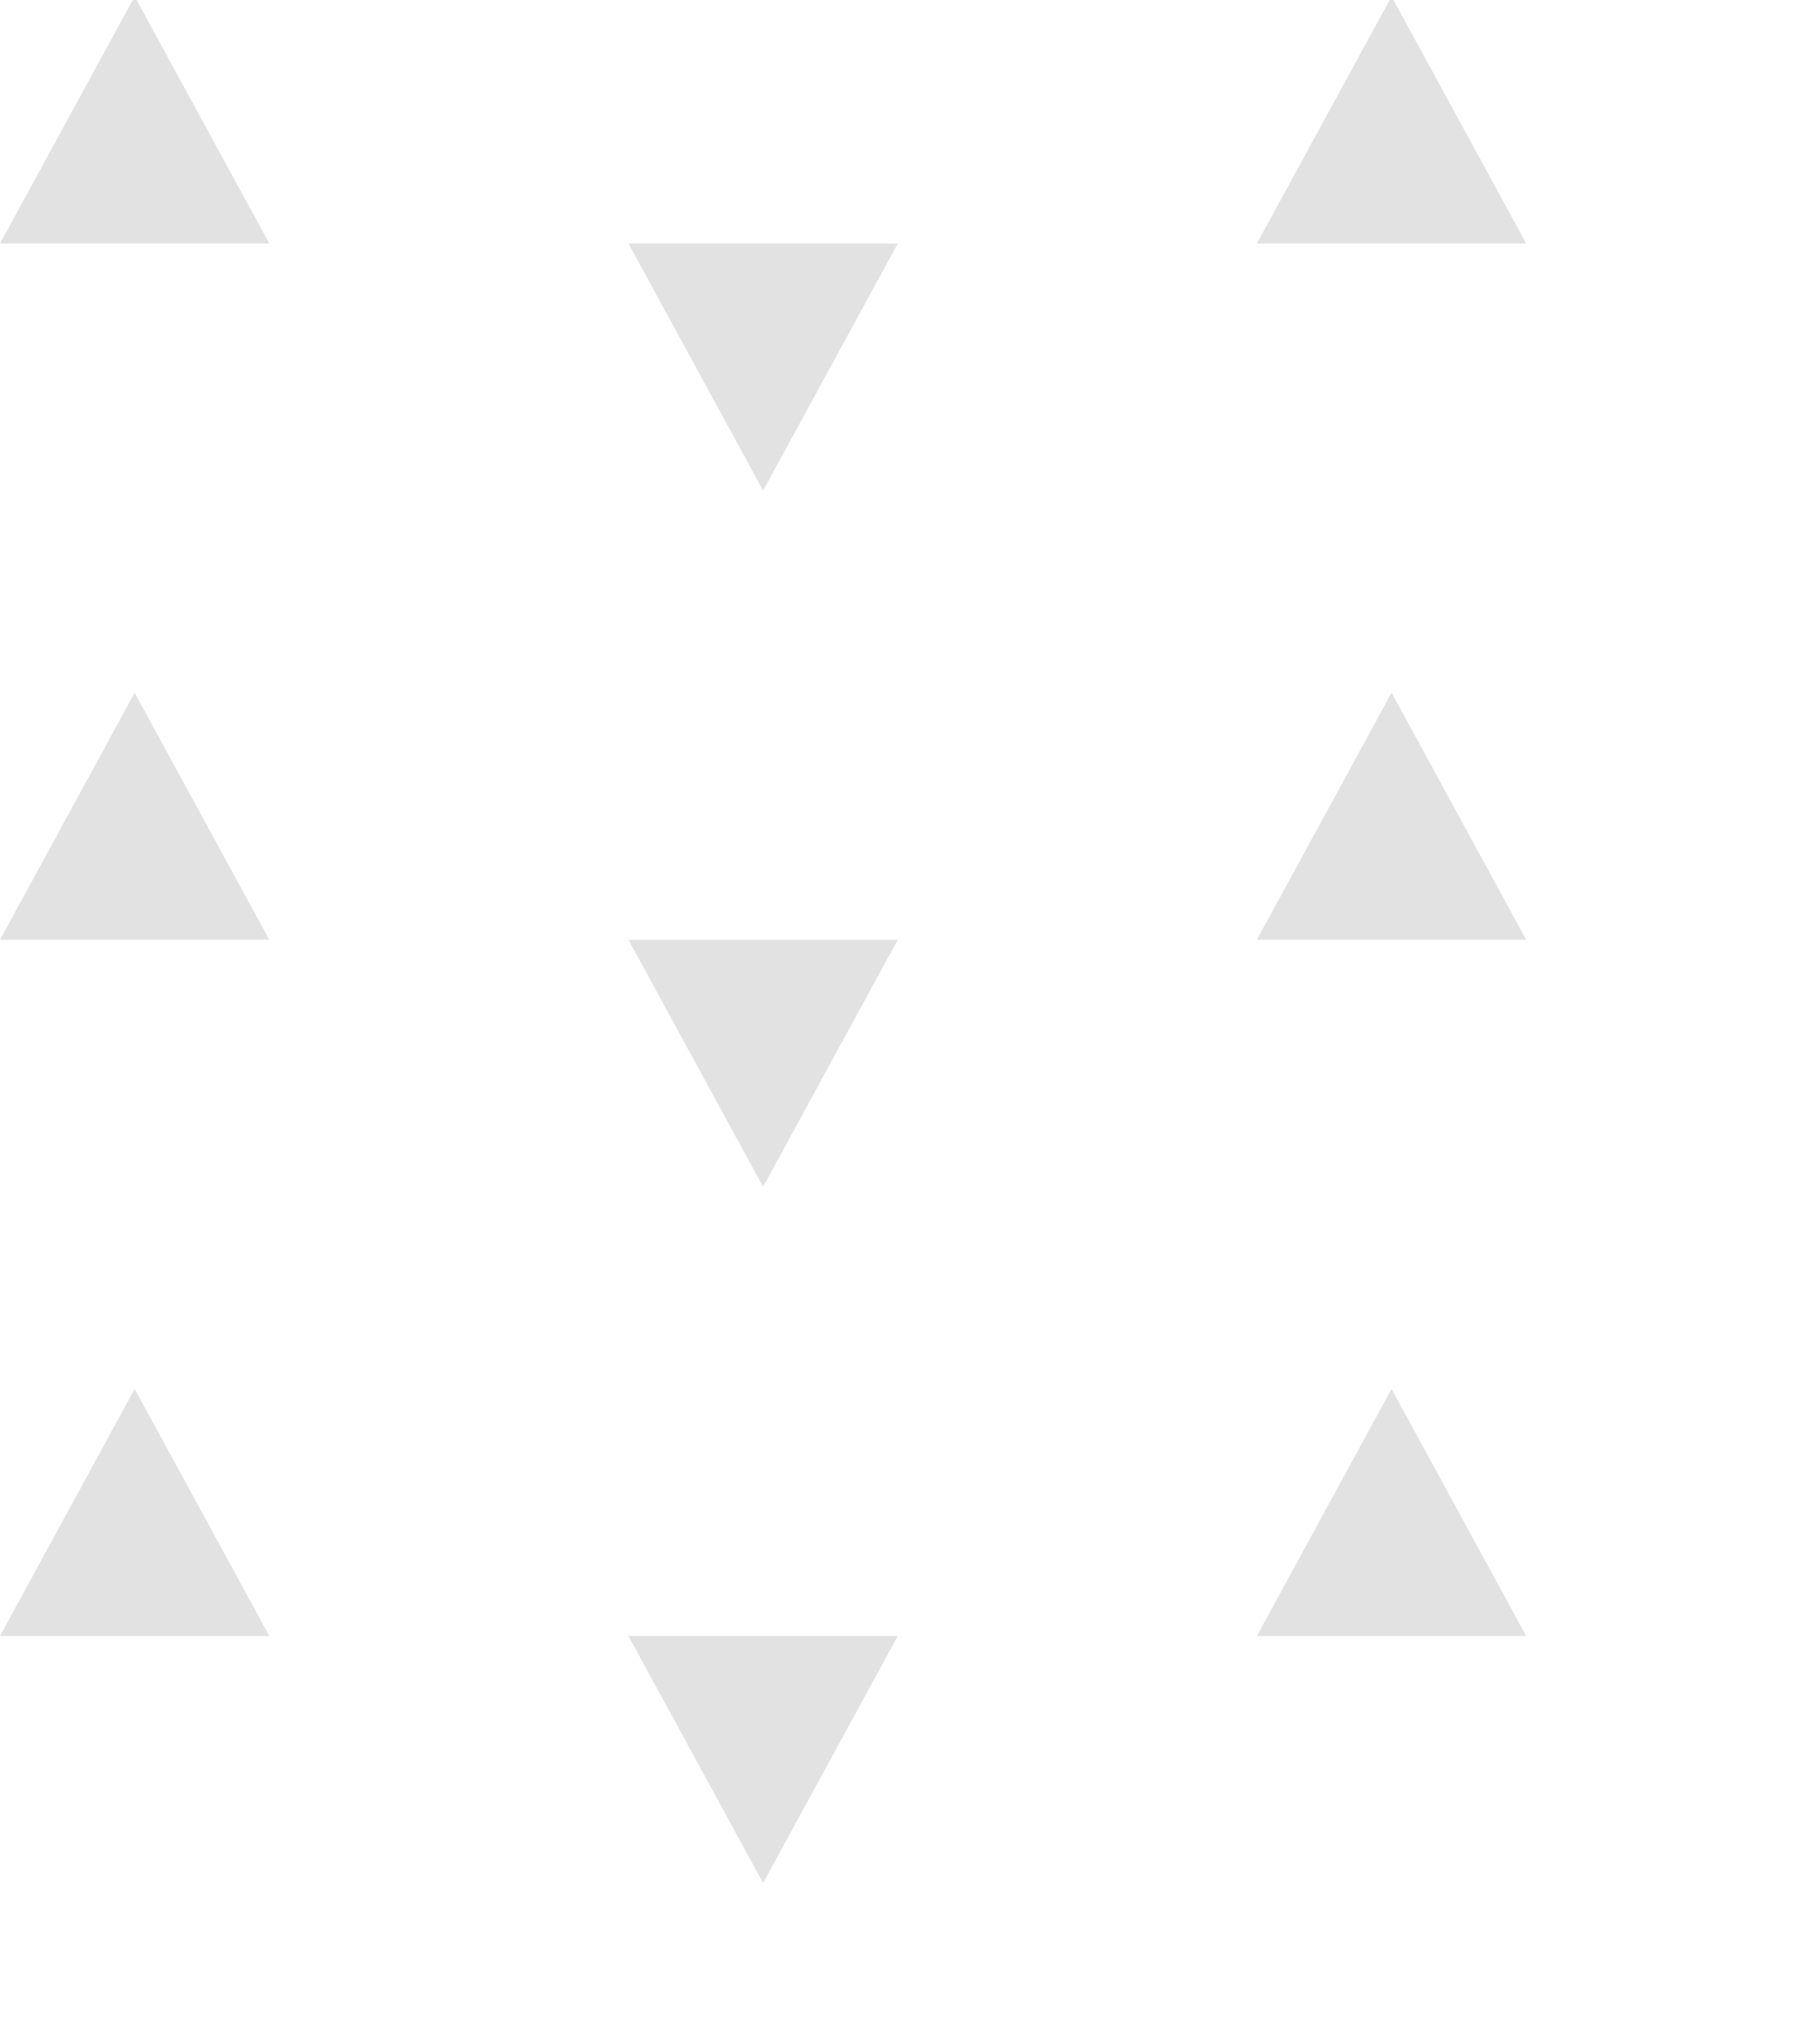 <svg xmlns="http://www.w3.org/2000/svg" xmlns:xlink="http://www.w3.org/1999/xlink" width="81" height="91" viewBox="0 0 81 91">
  <defs>
    <clipPath id="clip-path">
      <rect id="長方形_1143" data-name="長方形 1143" width="81" height="91" transform="translate(294 7191)" fill="#fff" stroke="#707070" stroke-width="1"/>
    </clipPath>
    <clipPath id="clip-path-2">
      <rect width="157" height="91" fill="none"/>
    </clipPath>
  </defs>
  <g id="data_pattern03-sp" transform="translate(-294 -7191)" clip-path="url(#clip-path)">
    <g id="リピートグリッド_137" data-name="リピートグリッド 137" transform="translate(294 7190.844)" clip-path="url(#clip-path-2)">
      <g id="グループ_2062" data-name="グループ 2062" transform="translate(-116 -424)">
        <path id="多角形_26" data-name="多角形 26" d="M6,0l6,11H0Z" transform="translate(116 424)" fill="#e2e2e3"/>
        <path id="多角形_27" data-name="多角形 27" d="M6,0l6,11H0Z" transform="translate(172 424)" fill="#e2e2e3"/>
        <path id="多角形_28" data-name="多角形 28" d="M6,0l6,11H0Z" transform="translate(156 446) rotate(180)" fill="#e2e2e3"/>
        <path id="多角形_29" data-name="多角形 29" d="M6,0l6,11H0Z" transform="translate(212 446) rotate(180)" fill="#e2e2e3"/>
      </g>
      <g id="グループ_2063" data-name="グループ 2063" transform="translate(-2 -424)">
        <path id="多角形_30" data-name="多角形 30" d="M6,0l6,11H0Z" transform="translate(116 424)" fill="#e2e2e3"/>
        <path id="多角形_31" data-name="多角形 31" d="M6,0l6,11H0Z" transform="translate(172 424)" fill="#e2e2e3"/>
        <path id="多角形_32" data-name="多角形 32" d="M6,0l6,11H0Z" transform="translate(156 446) rotate(180)" fill="#e2e2e3"/>
        <path id="多角形_33" data-name="多角形 33" d="M6,0l6,11H0Z" transform="translate(212 446) rotate(180)" fill="#e2e2e3"/>
      </g>
      <g id="グループ_2064" data-name="グループ 2064" transform="translate(-116 -393)">
        <path id="多角形_34" data-name="多角形 34" d="M6,0l6,11H0Z" transform="translate(116 424)" fill="#e2e2e3"/>
        <path id="多角形_35" data-name="多角形 35" d="M6,0l6,11H0Z" transform="translate(172 424)" fill="#e2e2e3"/>
        <path id="多角形_36" data-name="多角形 36" d="M6,0l6,11H0Z" transform="translate(156 446) rotate(180)" fill="#e2e2e3"/>
        <path id="多角形_37" data-name="多角形 37" d="M6,0l6,11H0Z" transform="translate(212 446) rotate(180)" fill="#e2e2e3"/>
      </g>
      <g id="グループ_2065" data-name="グループ 2065" transform="translate(-2 -393)">
        <path id="多角形_38" data-name="多角形 38" d="M6,0l6,11H0Z" transform="translate(116 424)" fill="#e2e2e3"/>
        <path id="多角形_39" data-name="多角形 39" d="M6,0l6,11H0Z" transform="translate(172 424)" fill="#e2e2e3"/>
        <path id="多角形_40" data-name="多角形 40" d="M6,0l6,11H0Z" transform="translate(156 446) rotate(180)" fill="#e2e2e3"/>
        <path id="多角形_41" data-name="多角形 41" d="M6,0l6,11H0Z" transform="translate(212 446) rotate(180)" fill="#e2e2e3"/>
      </g>
      <g id="グループ_2066" data-name="グループ 2066" transform="translate(-116 -362)">
        <path id="多角形_42" data-name="多角形 42" d="M6,0l6,11H0Z" transform="translate(116 424)" fill="#e2e2e3"/>
        <path id="多角形_43" data-name="多角形 43" d="M6,0l6,11H0Z" transform="translate(172 424)" fill="#e2e2e3"/>
        <path id="多角形_44" data-name="多角形 44" d="M6,0l6,11H0Z" transform="translate(156 446) rotate(180)" fill="#e2e2e3"/>
        <path id="多角形_45" data-name="多角形 45" d="M6,0l6,11H0Z" transform="translate(212 446) rotate(180)" fill="#e2e2e3"/>
      </g>
      <g id="グループ_2067" data-name="グループ 2067" transform="translate(-2 -362)">
        <path id="多角形_46" data-name="多角形 46" d="M6,0l6,11H0Z" transform="translate(116 424)" fill="#e2e2e3"/>
        <path id="多角形_47" data-name="多角形 47" d="M6,0l6,11H0Z" transform="translate(172 424)" fill="#e2e2e3"/>
        <path id="多角形_48" data-name="多角形 48" d="M6,0l6,11H0Z" transform="translate(156 446) rotate(180)" fill="#e2e2e3"/>
        <path id="多角形_49" data-name="多角形 49" d="M6,0l6,11H0Z" transform="translate(212 446) rotate(180)" fill="#e2e2e3"/>
      </g>
    </g>
  </g>
</svg>
